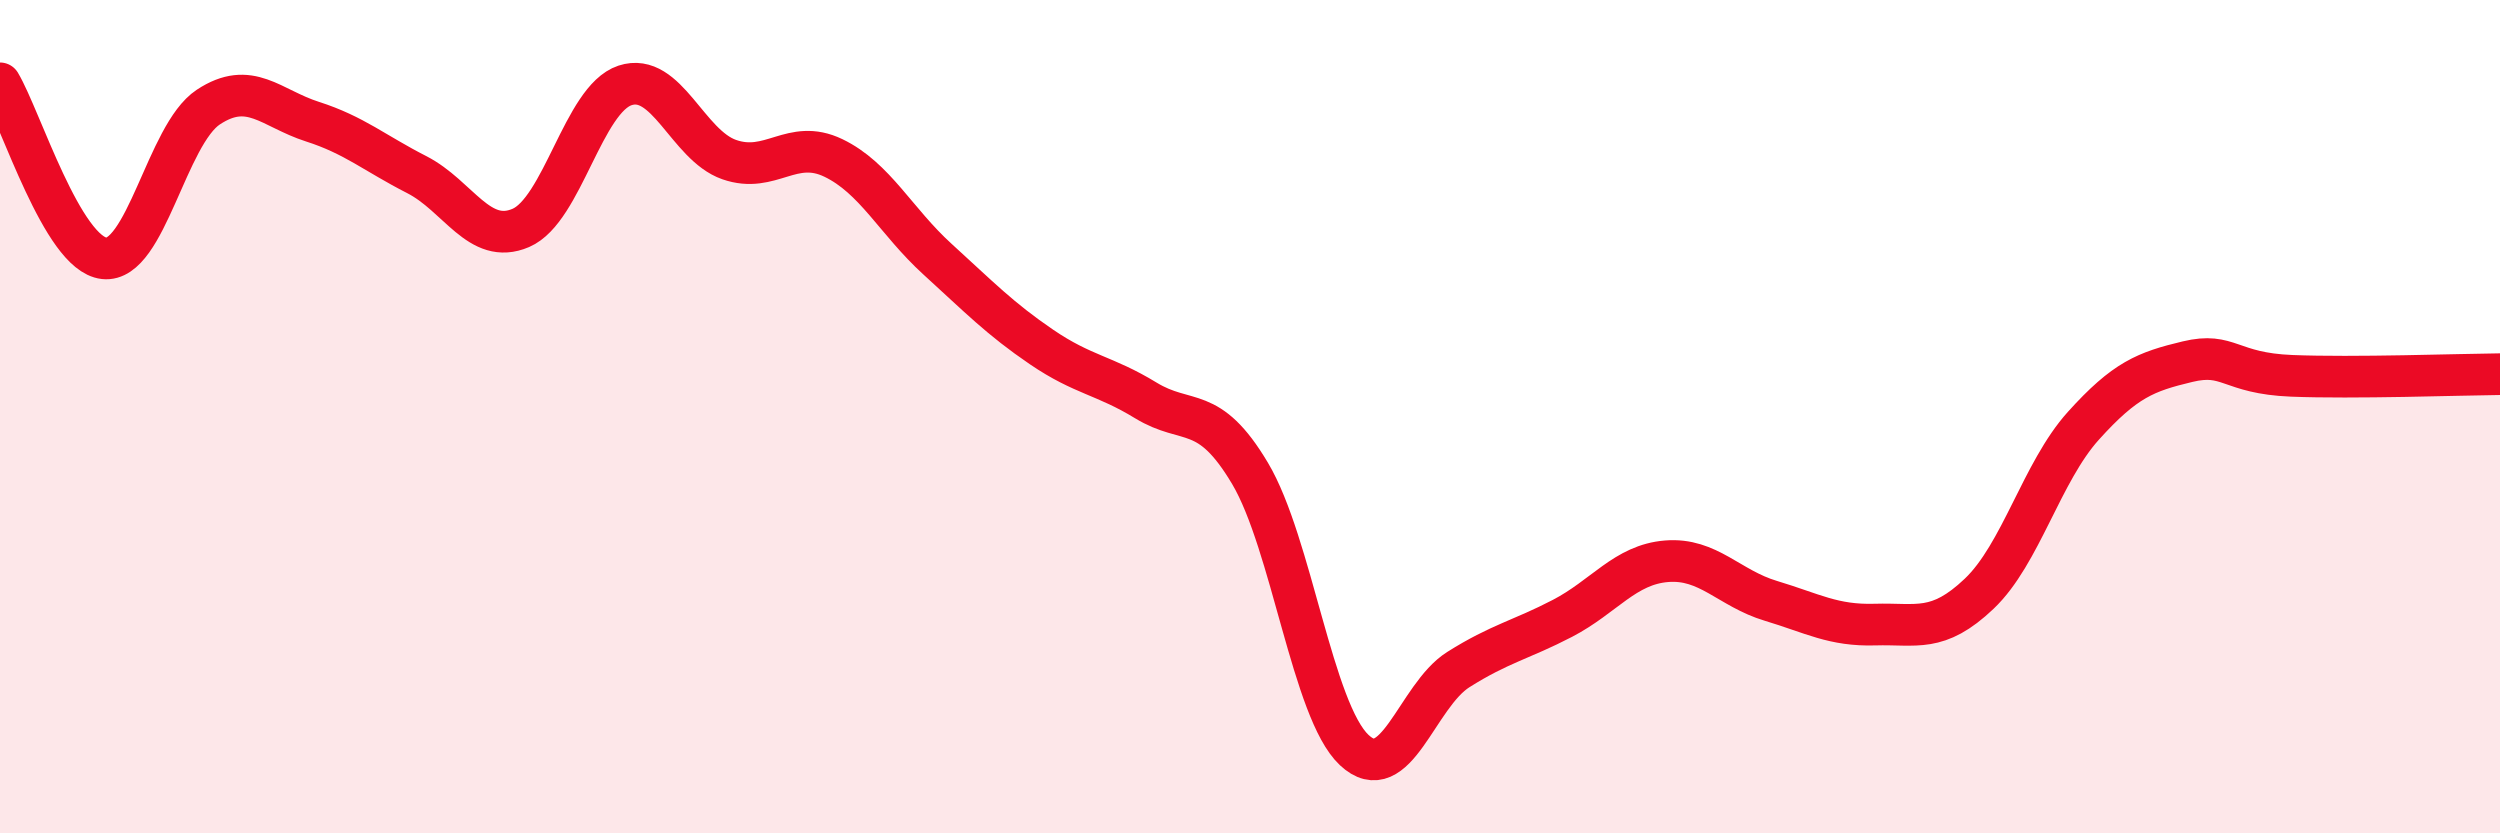 
    <svg width="60" height="20" viewBox="0 0 60 20" xmlns="http://www.w3.org/2000/svg">
      <path
        d="M 0,2 C 0.5,2.84 1.5,6.09 2.5,6.2 C 3.5,6.31 4,3.23 5,2.57 C 6,1.91 6.5,2.6 7.5,2.92 C 8.5,3.24 9,3.68 10,4.19 C 11,4.7 11.5,5.9 12.5,5.47 C 13.5,5.04 14,2.38 15,2.05 C 16,1.72 16.5,3.48 17.5,3.83 C 18.5,4.18 19,3.31 20,3.79 C 21,4.27 21.5,5.31 22.5,6.22 C 23.5,7.13 24,7.65 25,8.33 C 26,9.01 26.5,9 27.5,9.61 C 28.5,10.22 29,9.68 30,11.36 C 31,13.04 31.5,17.06 32.5,18 C 33.5,18.94 34,16.7 35,16.07 C 36,15.44 36.5,15.36 37.5,14.84 C 38.5,14.32 39,13.55 40,13.47 C 41,13.39 41.5,14.12 42.5,14.42 C 43.5,14.72 44,15.02 45,14.99 C 46,14.96 46.5,15.2 47.5,14.25 C 48.5,13.3 49,11.33 50,10.22 C 51,9.11 51.5,8.92 52.5,8.68 C 53.5,8.44 53.5,8.96 55,9.02 C 56.5,9.08 59,8.99 60,8.98L60 20L0 20Z"
        fill="#EB0A25"
        opacity="0.1"
        stroke-linecap="round"
        stroke-linejoin="round"
      />
      <path
        d="M 0,2 C 0.5,2.84 1.5,6.09 2.5,6.2 C 3.5,6.31 4,3.23 5,2.57 C 6,1.91 6.5,2.6 7.5,2.92 C 8.5,3.24 9,3.68 10,4.19 C 11,4.7 11.5,5.9 12.5,5.47 C 13.5,5.04 14,2.38 15,2.05 C 16,1.72 16.5,3.48 17.5,3.83 C 18.5,4.18 19,3.31 20,3.79 C 21,4.27 21.5,5.31 22.5,6.22 C 23.5,7.13 24,7.65 25,8.33 C 26,9.01 26.5,9 27.5,9.61 C 28.5,10.22 29,9.68 30,11.36 C 31,13.04 31.5,17.06 32.5,18 C 33.5,18.94 34,16.7 35,16.07 C 36,15.44 36.5,15.36 37.5,14.84 C 38.5,14.32 39,13.55 40,13.47 C 41,13.39 41.5,14.12 42.5,14.42 C 43.5,14.72 44,15.02 45,14.99 C 46,14.96 46.5,15.2 47.5,14.25 C 48.5,13.3 49,11.33 50,10.22 C 51,9.11 51.5,8.92 52.5,8.68 C 53.5,8.44 53.5,8.96 55,9.02 C 56.5,9.08 59,8.99 60,8.98"
        stroke="#EB0A25"
        stroke-width="1"
        fill="none"
        stroke-linecap="round"
        stroke-linejoin="round"
      />
    </svg>
  